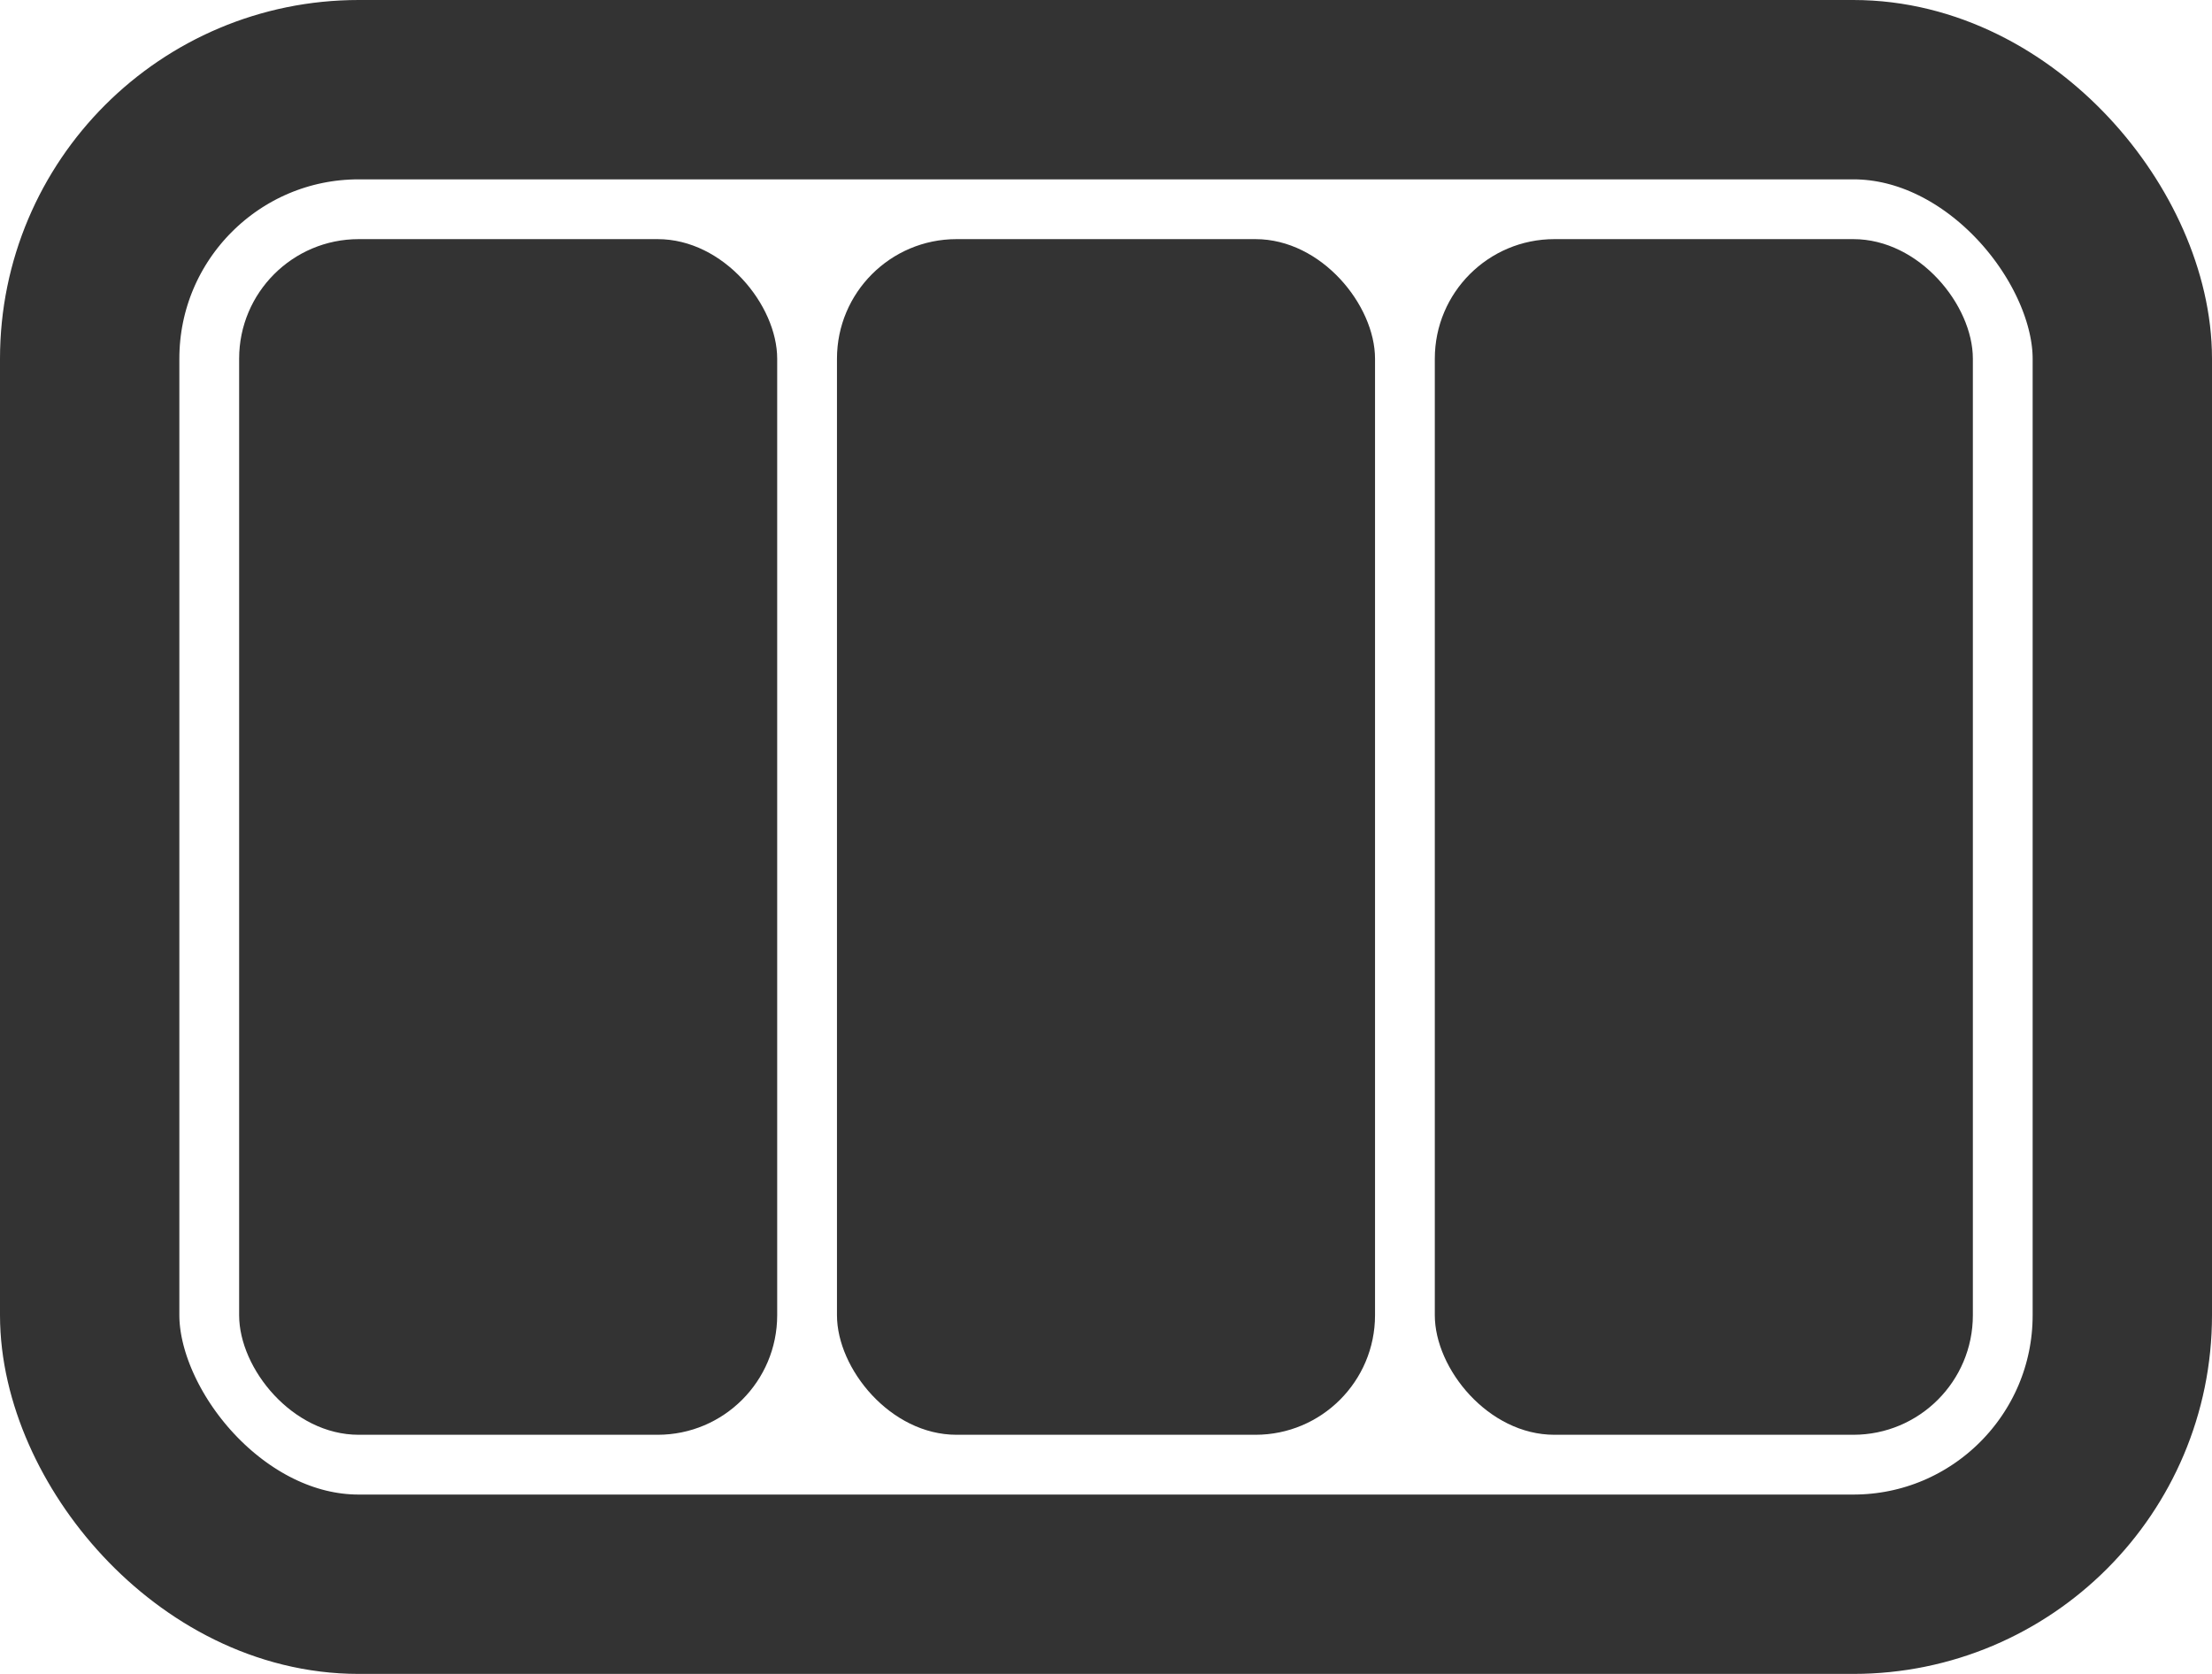 <svg width="37" height="28" viewBox="0 0 37 28" fill="none" xmlns="http://www.w3.org/2000/svg">
<rect x="1.5" y="1.5" width="34" height="25" rx="4.5" stroke="#333333" stroke-width="3"/>
<rect x="4" y="4" width="9" height="20" rx="2" fill="#333333"/>
<rect x="24" y="4" width="9" height="20" rx="2" fill="#333333"/>
<rect x="14" y="4" width="9" height="20" rx="2" fill="#333333"/>
</svg>
